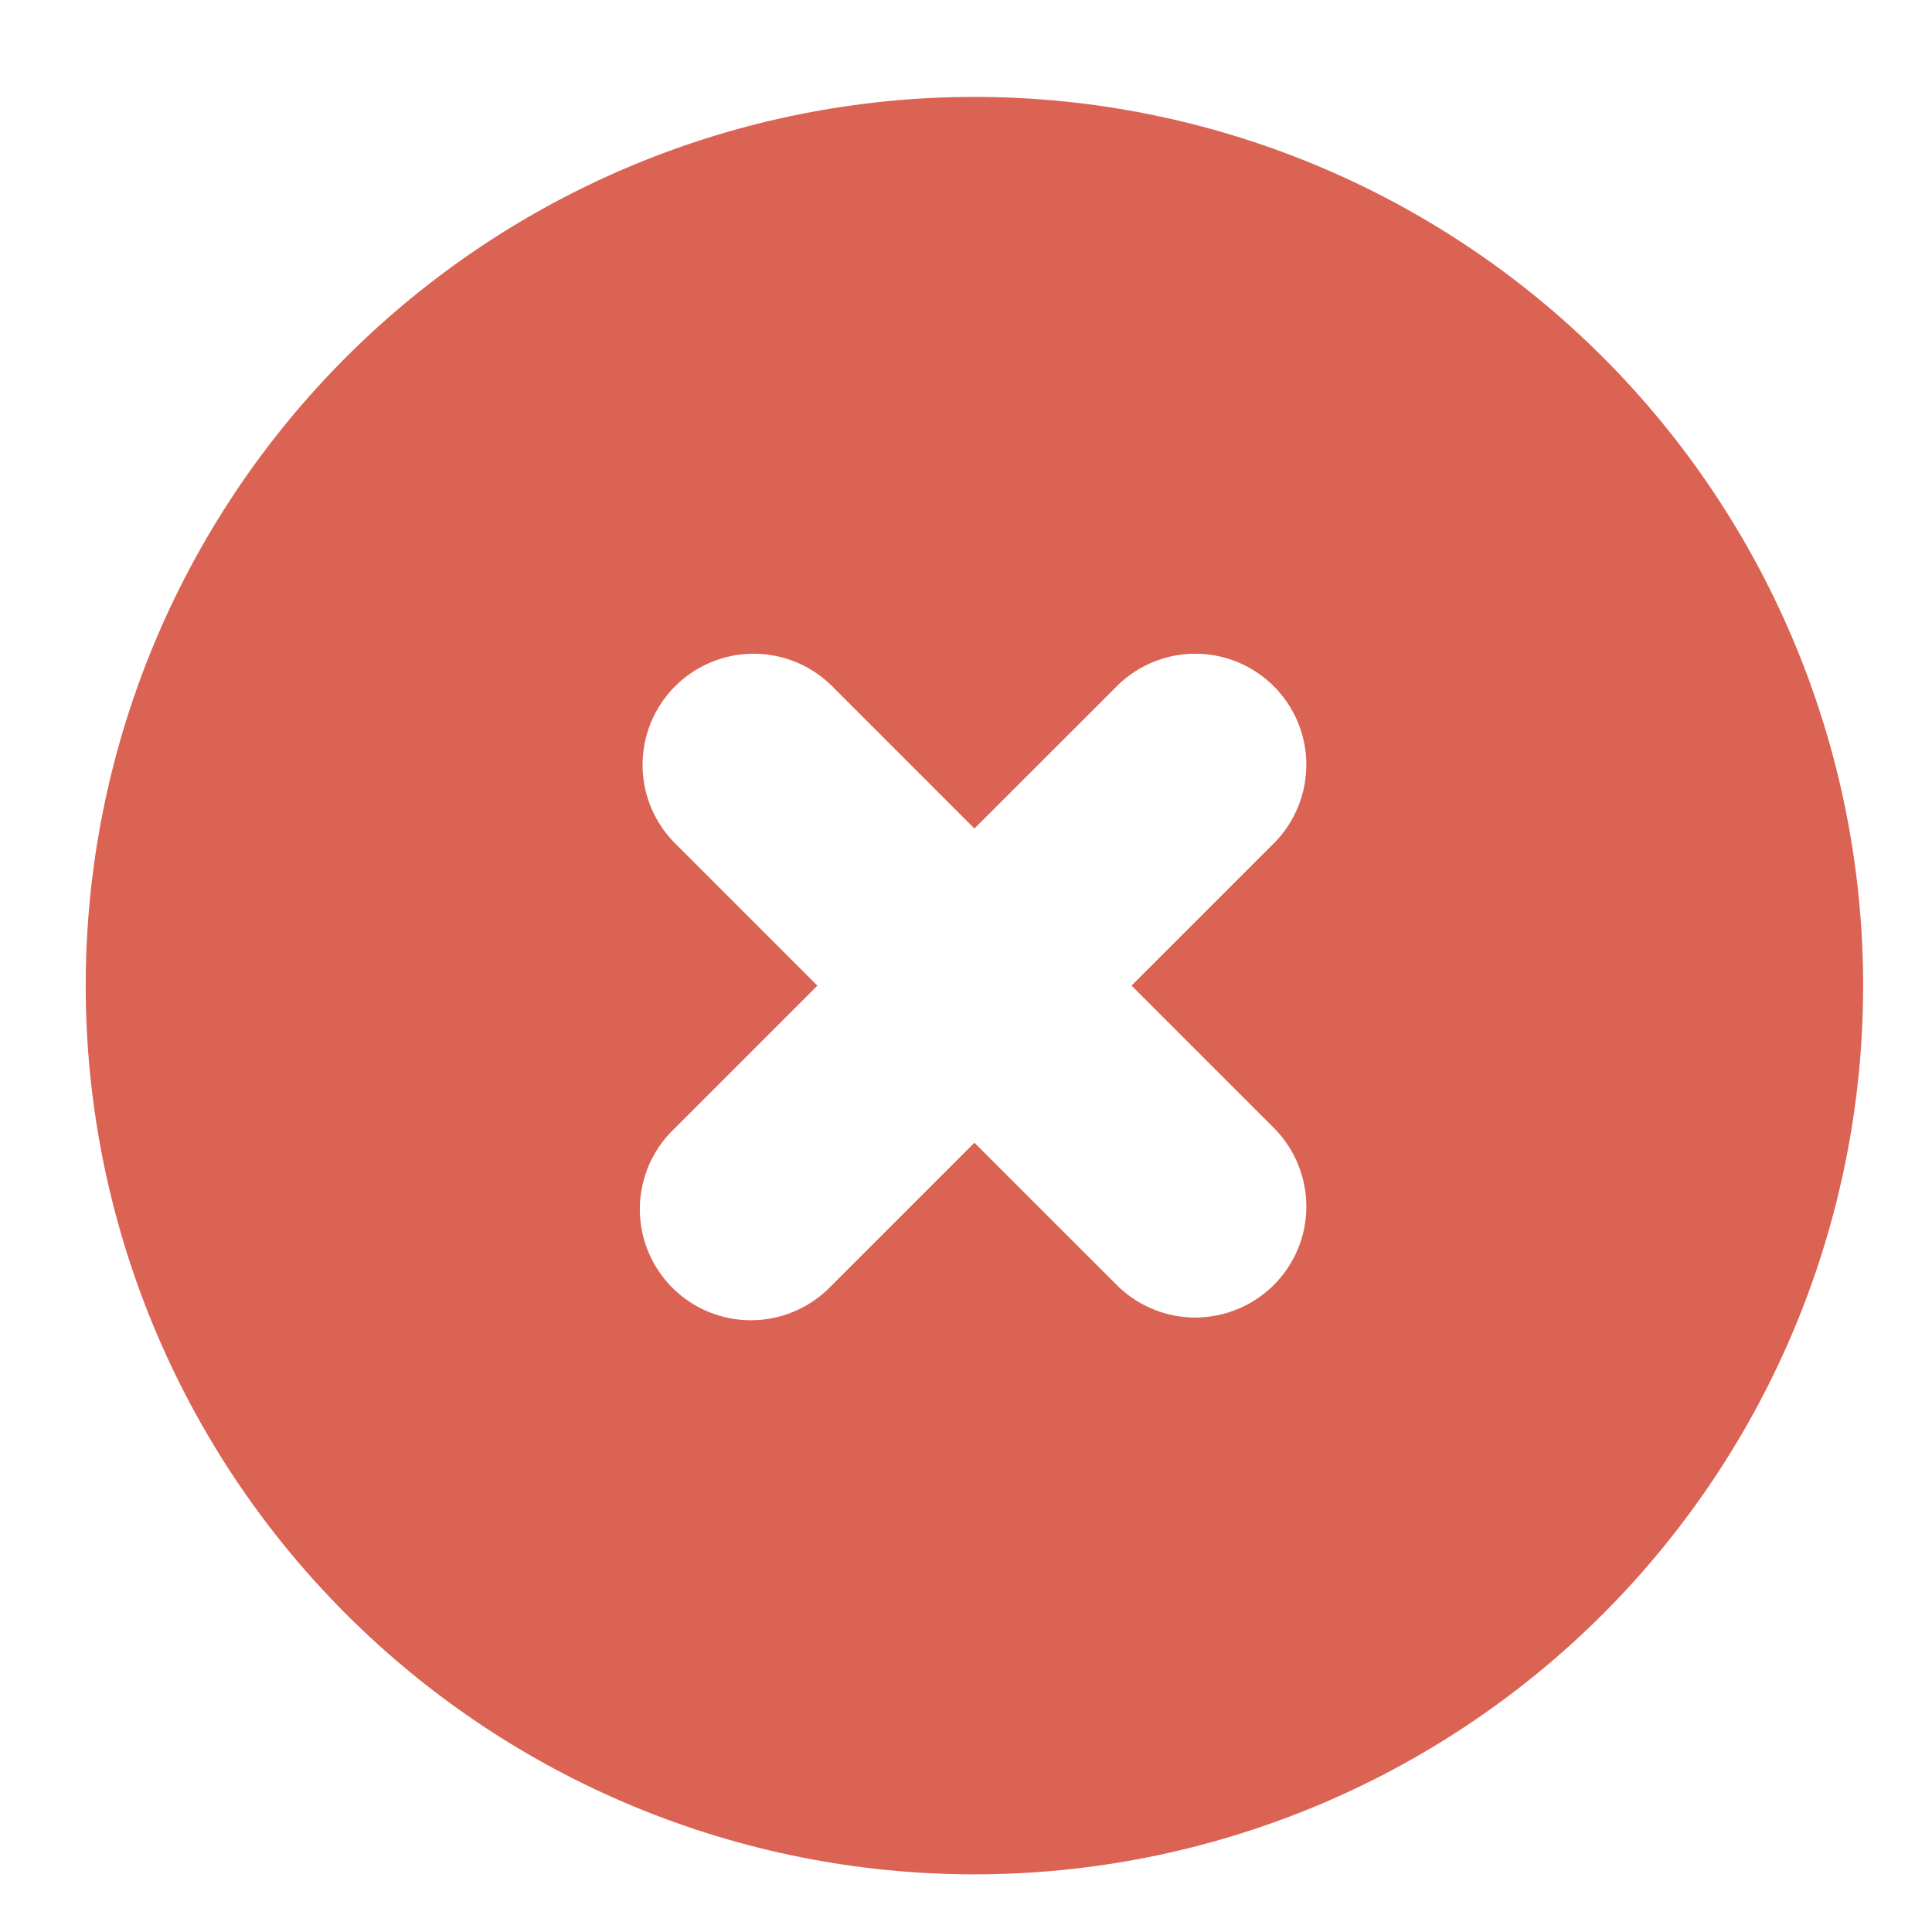 <svg width="25" height="25" viewBox="0 0 25 25" fill="none" xmlns="http://www.w3.org/2000/svg">
<g clip-path="url(#clip0_1_2995)">
<g clip-path="url(#clip1_1_2995)">
<path fill-rule="evenodd" clip-rule="evenodd" d="M12.609 24.254C15.659 24.254 18.584 23.042 20.741 20.886C22.898 18.729 24.109 15.804 24.109 12.754C24.109 9.704 22.898 6.779 20.741 4.622C18.584 2.466 15.659 1.254 12.609 1.254C9.559 1.254 6.634 2.466 4.478 4.622C2.321 6.779 1.109 9.704 1.109 12.754C1.109 15.804 2.321 18.729 4.478 20.886C6.634 23.042 9.559 24.254 12.609 24.254ZM10.751 8.863C10.48 8.601 10.117 8.456 9.74 8.459C9.363 8.462 9.002 8.614 8.736 8.88C8.469 9.147 8.318 9.507 8.315 9.884C8.311 10.261 8.456 10.624 8.718 10.895L10.577 12.754L8.718 14.613C8.581 14.745 8.471 14.904 8.396 15.079C8.321 15.255 8.281 15.443 8.279 15.634C8.278 15.825 8.314 16.014 8.386 16.191C8.459 16.368 8.565 16.528 8.7 16.663C8.835 16.798 8.996 16.905 9.172 16.977C9.349 17.049 9.538 17.086 9.729 17.084C9.92 17.082 10.109 17.043 10.284 16.967C10.46 16.892 10.618 16.782 10.751 16.645L12.609 14.787L14.468 16.645C14.739 16.907 15.102 17.052 15.479 17.049C15.856 17.045 16.217 16.894 16.483 16.628C16.75 16.361 16.901 16.001 16.904 15.624C16.907 15.247 16.762 14.884 16.501 14.613L14.642 12.754L16.501 10.895C16.762 10.624 16.907 10.261 16.904 9.884C16.901 9.507 16.75 9.147 16.483 8.88C16.217 8.614 15.856 8.462 15.479 8.459C15.102 8.456 14.739 8.601 14.468 8.863L12.609 10.721L10.751 8.863Z" fill="#DB6353"/>
</g>
</g>
<defs>
<clipPath id="clip0_1_2995">
<rect width="24" height="24" fill="white" transform="translate(0.297 0.254)"/>
</clipPath>
<clipPath id="clip1_1_2995">
<rect width="24" height="24" fill="white" transform="translate(0.109 0.254)"/>
</clipPath>
</defs>
</svg>
